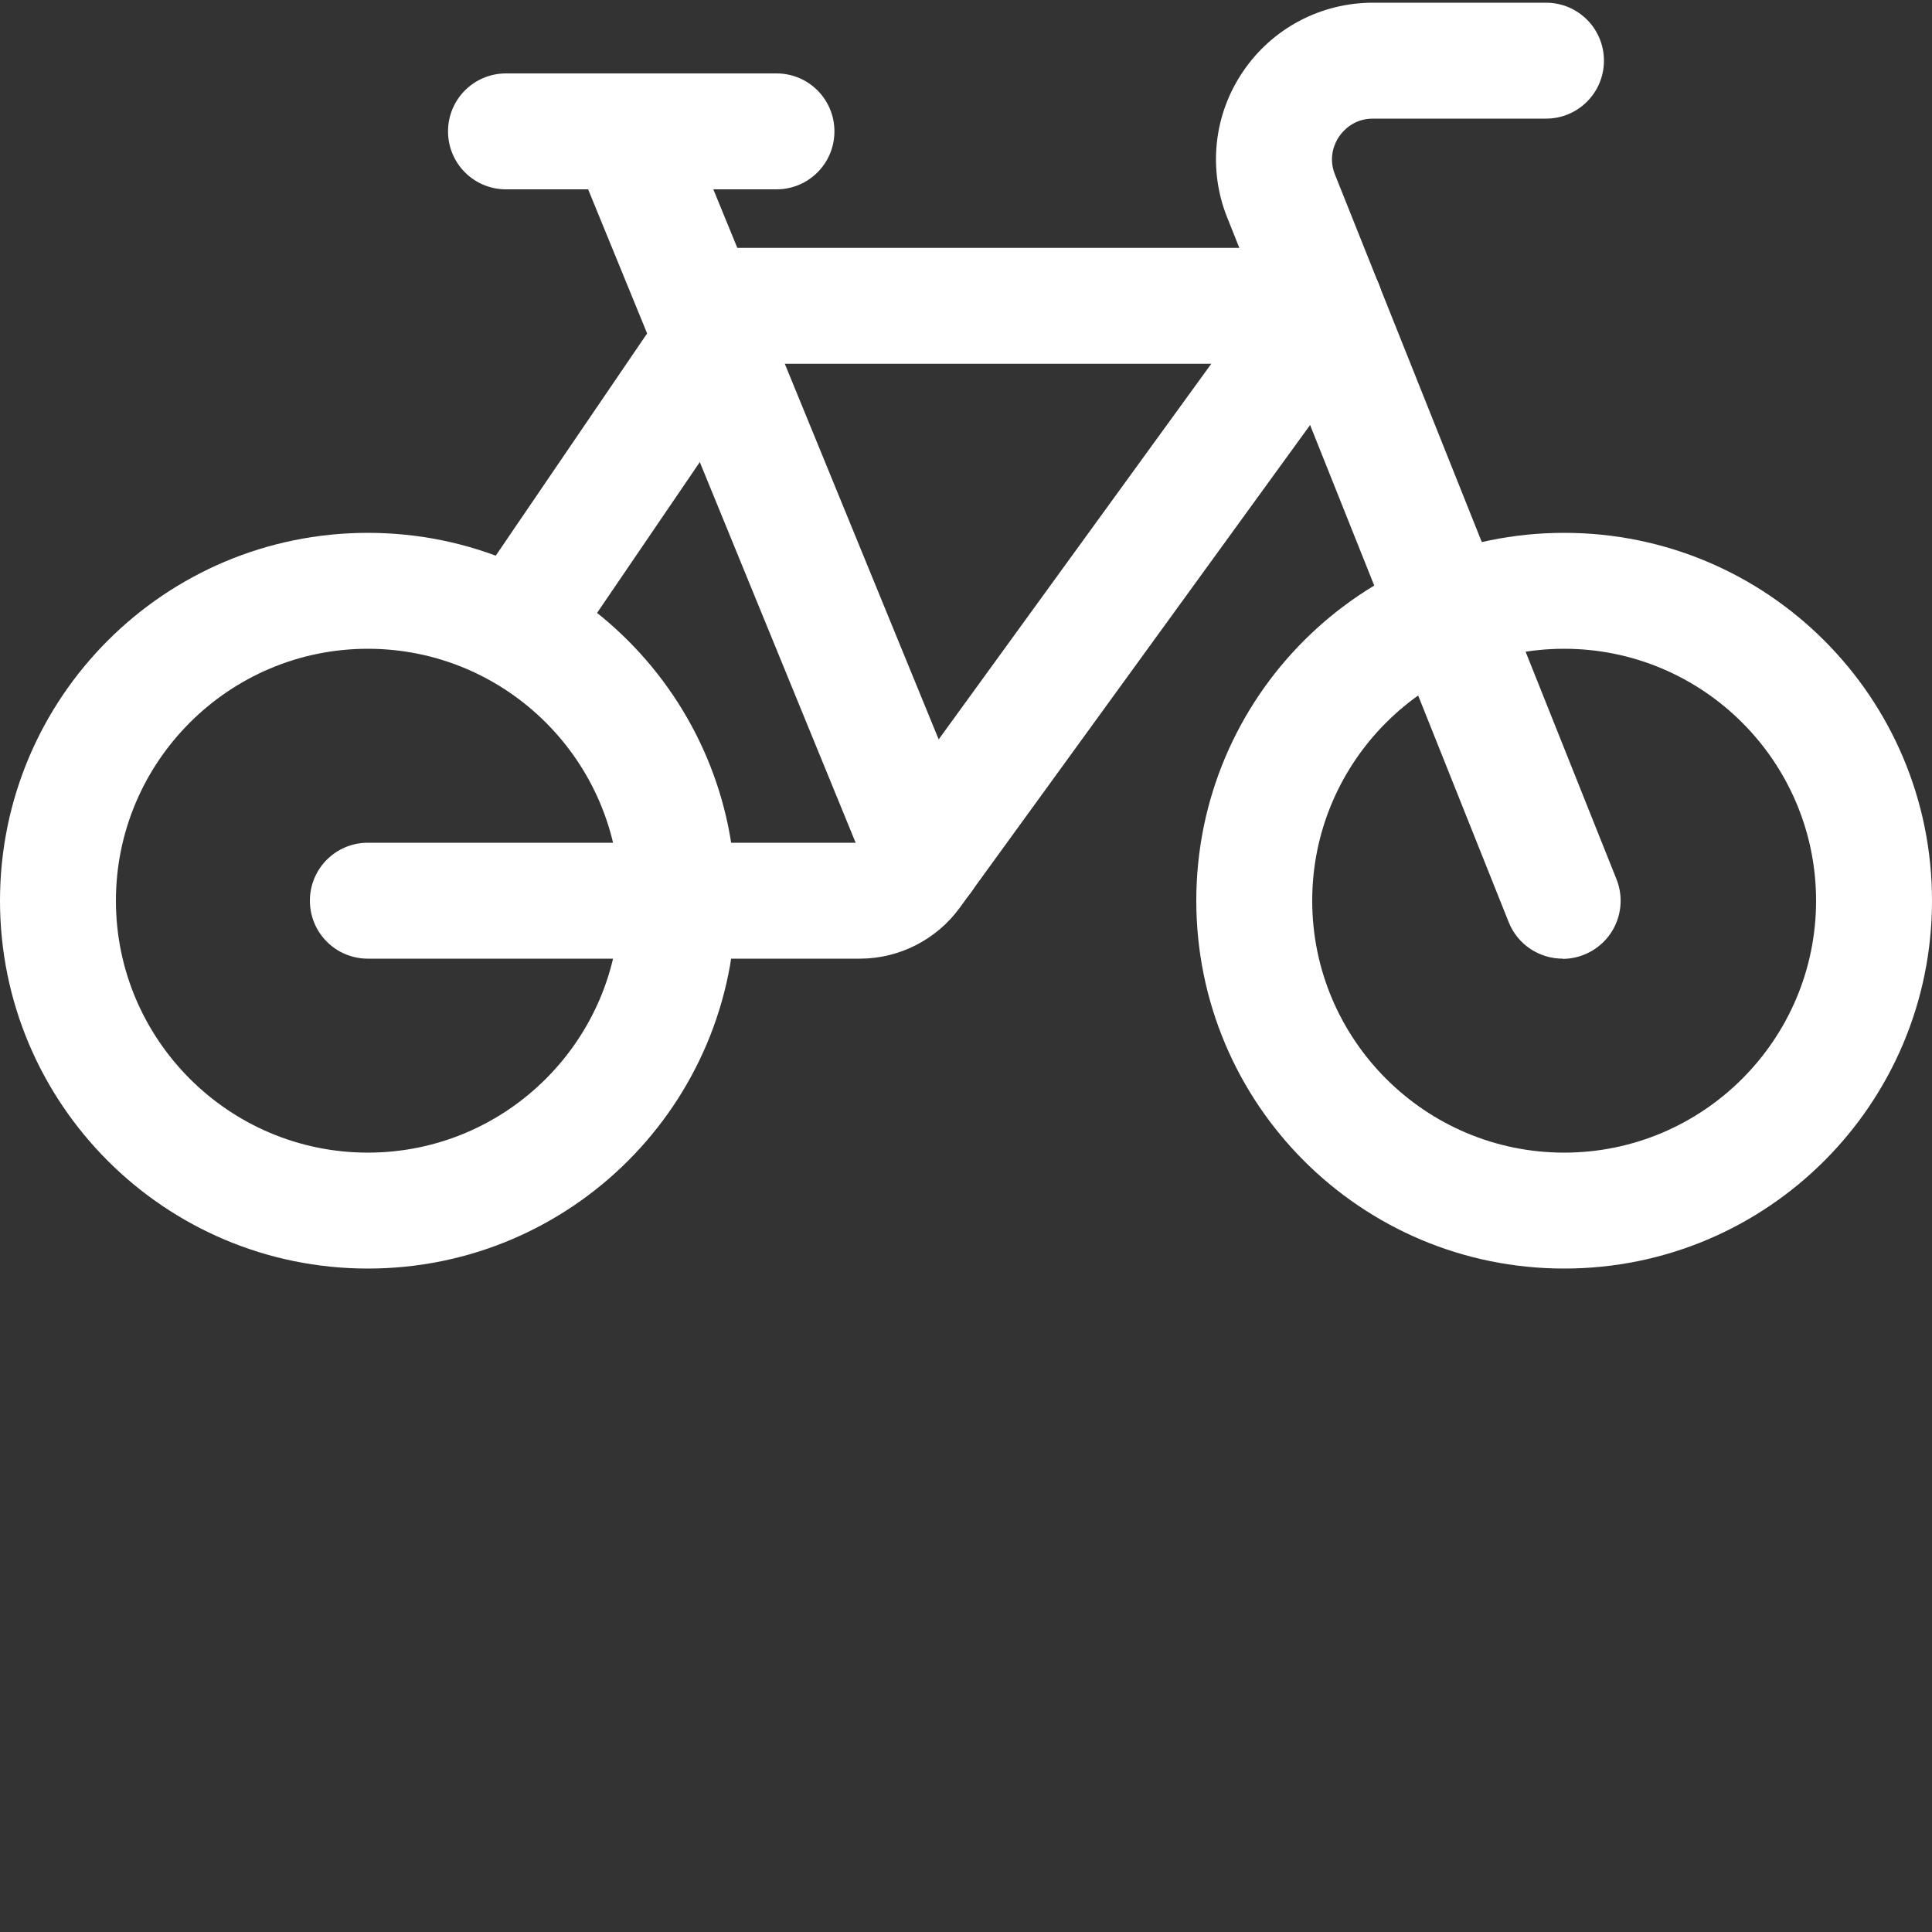 <?xml version="1.0" encoding="UTF-8"?>
<svg id="Konturlinie" xmlns="http://www.w3.org/2000/svg" viewBox="0 0 100 100">
  <rect x="0" y="0" width="100" height="100" fill="#333333" stroke="none"/>
  <defs>
    <style>
      .cls-1 {
        fill: #fff;
        stroke-width: 0px;
      }
    </style>
  </defs>
  <path class="cls-1" d="M80.88,49.62c-1.19,0-2.32-.71-2.79-1.89l-14.57-36.47c-1-2.5-.7-5.33.82-7.56,1.51-2.23,4.02-3.56,6.72-3.56h8.96c1.66,0,3,1.34,3,3s-1.34,3-3,3h-8.96c-1.01,0-1.56.65-1.75.93-.19.28-.59,1.03-.21,1.97l14.57,36.47c.61,1.54-.13,3.28-1.67,3.9-.37.15-.74.22-1.11.22Z"/>
  <path class="cls-1" d="M80.96,33.58c7.19,0,13.04,5.85,13.04,13.04s-5.85,13.04-13.04,13.04-13.04-5.85-13.04-13.04,5.85-13.04,13.04-13.04M80.96,27.58c-10.52,0-19.04,8.52-19.04,19.04s8.52,19.04,19.04,19.04,19.04-8.52,19.04-19.04-8.52-19.04-19.04-19.04h0Z"/>
  <path class="cls-1" d="M19.04,33.58c7.19,0,13.04,5.85,13.04,13.04s-5.85,13.04-13.04,13.04-13.04-5.85-13.04-13.04,5.85-13.04,13.04-13.04M19.04,27.58C8.52,27.58,0,36.11,0,46.62s8.52,19.04,19.04,19.04,19.04-8.52,19.04-19.04-8.52-19.04-19.04-19.04h0Z"/>
  <path class="cls-1" d="M44.5,49.62h-25.46c-1.66,0-3-1.34-3-3s1.34-3,3-3h25.46c.12,0,.24-.06.32-.16l21.33-29.39c.97-1.34,2.85-1.64,4.19-.67,1.34.97,1.64,2.85.67,4.19l-21.33,29.39c-1.2,1.65-3.13,2.64-5.17,2.64Z"/>
  <path class="cls-1" d="M68.58,18.83h-32.1c-1.66,0-3-1.34-3-3s1.34-3,3-3h32.1c1.66,0,3,1.34,3,3s-1.34,3-3,3Z"/>
  <path class="cls-1" d="M40.19,9.8h-14c-1.66,0-3-1.34-3-3s1.34-3,3-3h14c1.66,0,3,1.34,3,3s-1.34,3-3,3Z"/>
  <path class="cls-1" d="M47.85,47.39c-1.18,0-2.3-.7-2.78-1.86L29.68,7.94c-.63-1.53.11-3.29,1.64-3.91,1.53-.63,3.29.1,3.91,1.64l15.4,37.59c.63,1.53-.11,3.29-1.64,3.91-.37.15-.76.23-1.14.23Z"/>
  <path class="cls-1" d="M26.86,35.33c-.58,0-1.17-.17-1.69-.52-1.37-.93-1.72-2.8-.79-4.17l10.02-14.71c.93-1.37,2.8-1.72,4.17-.79,1.37.93,1.72,2.8.79,4.17l-10.02,14.71c-.58.85-1.52,1.31-2.48,1.31Z"/>
</svg>